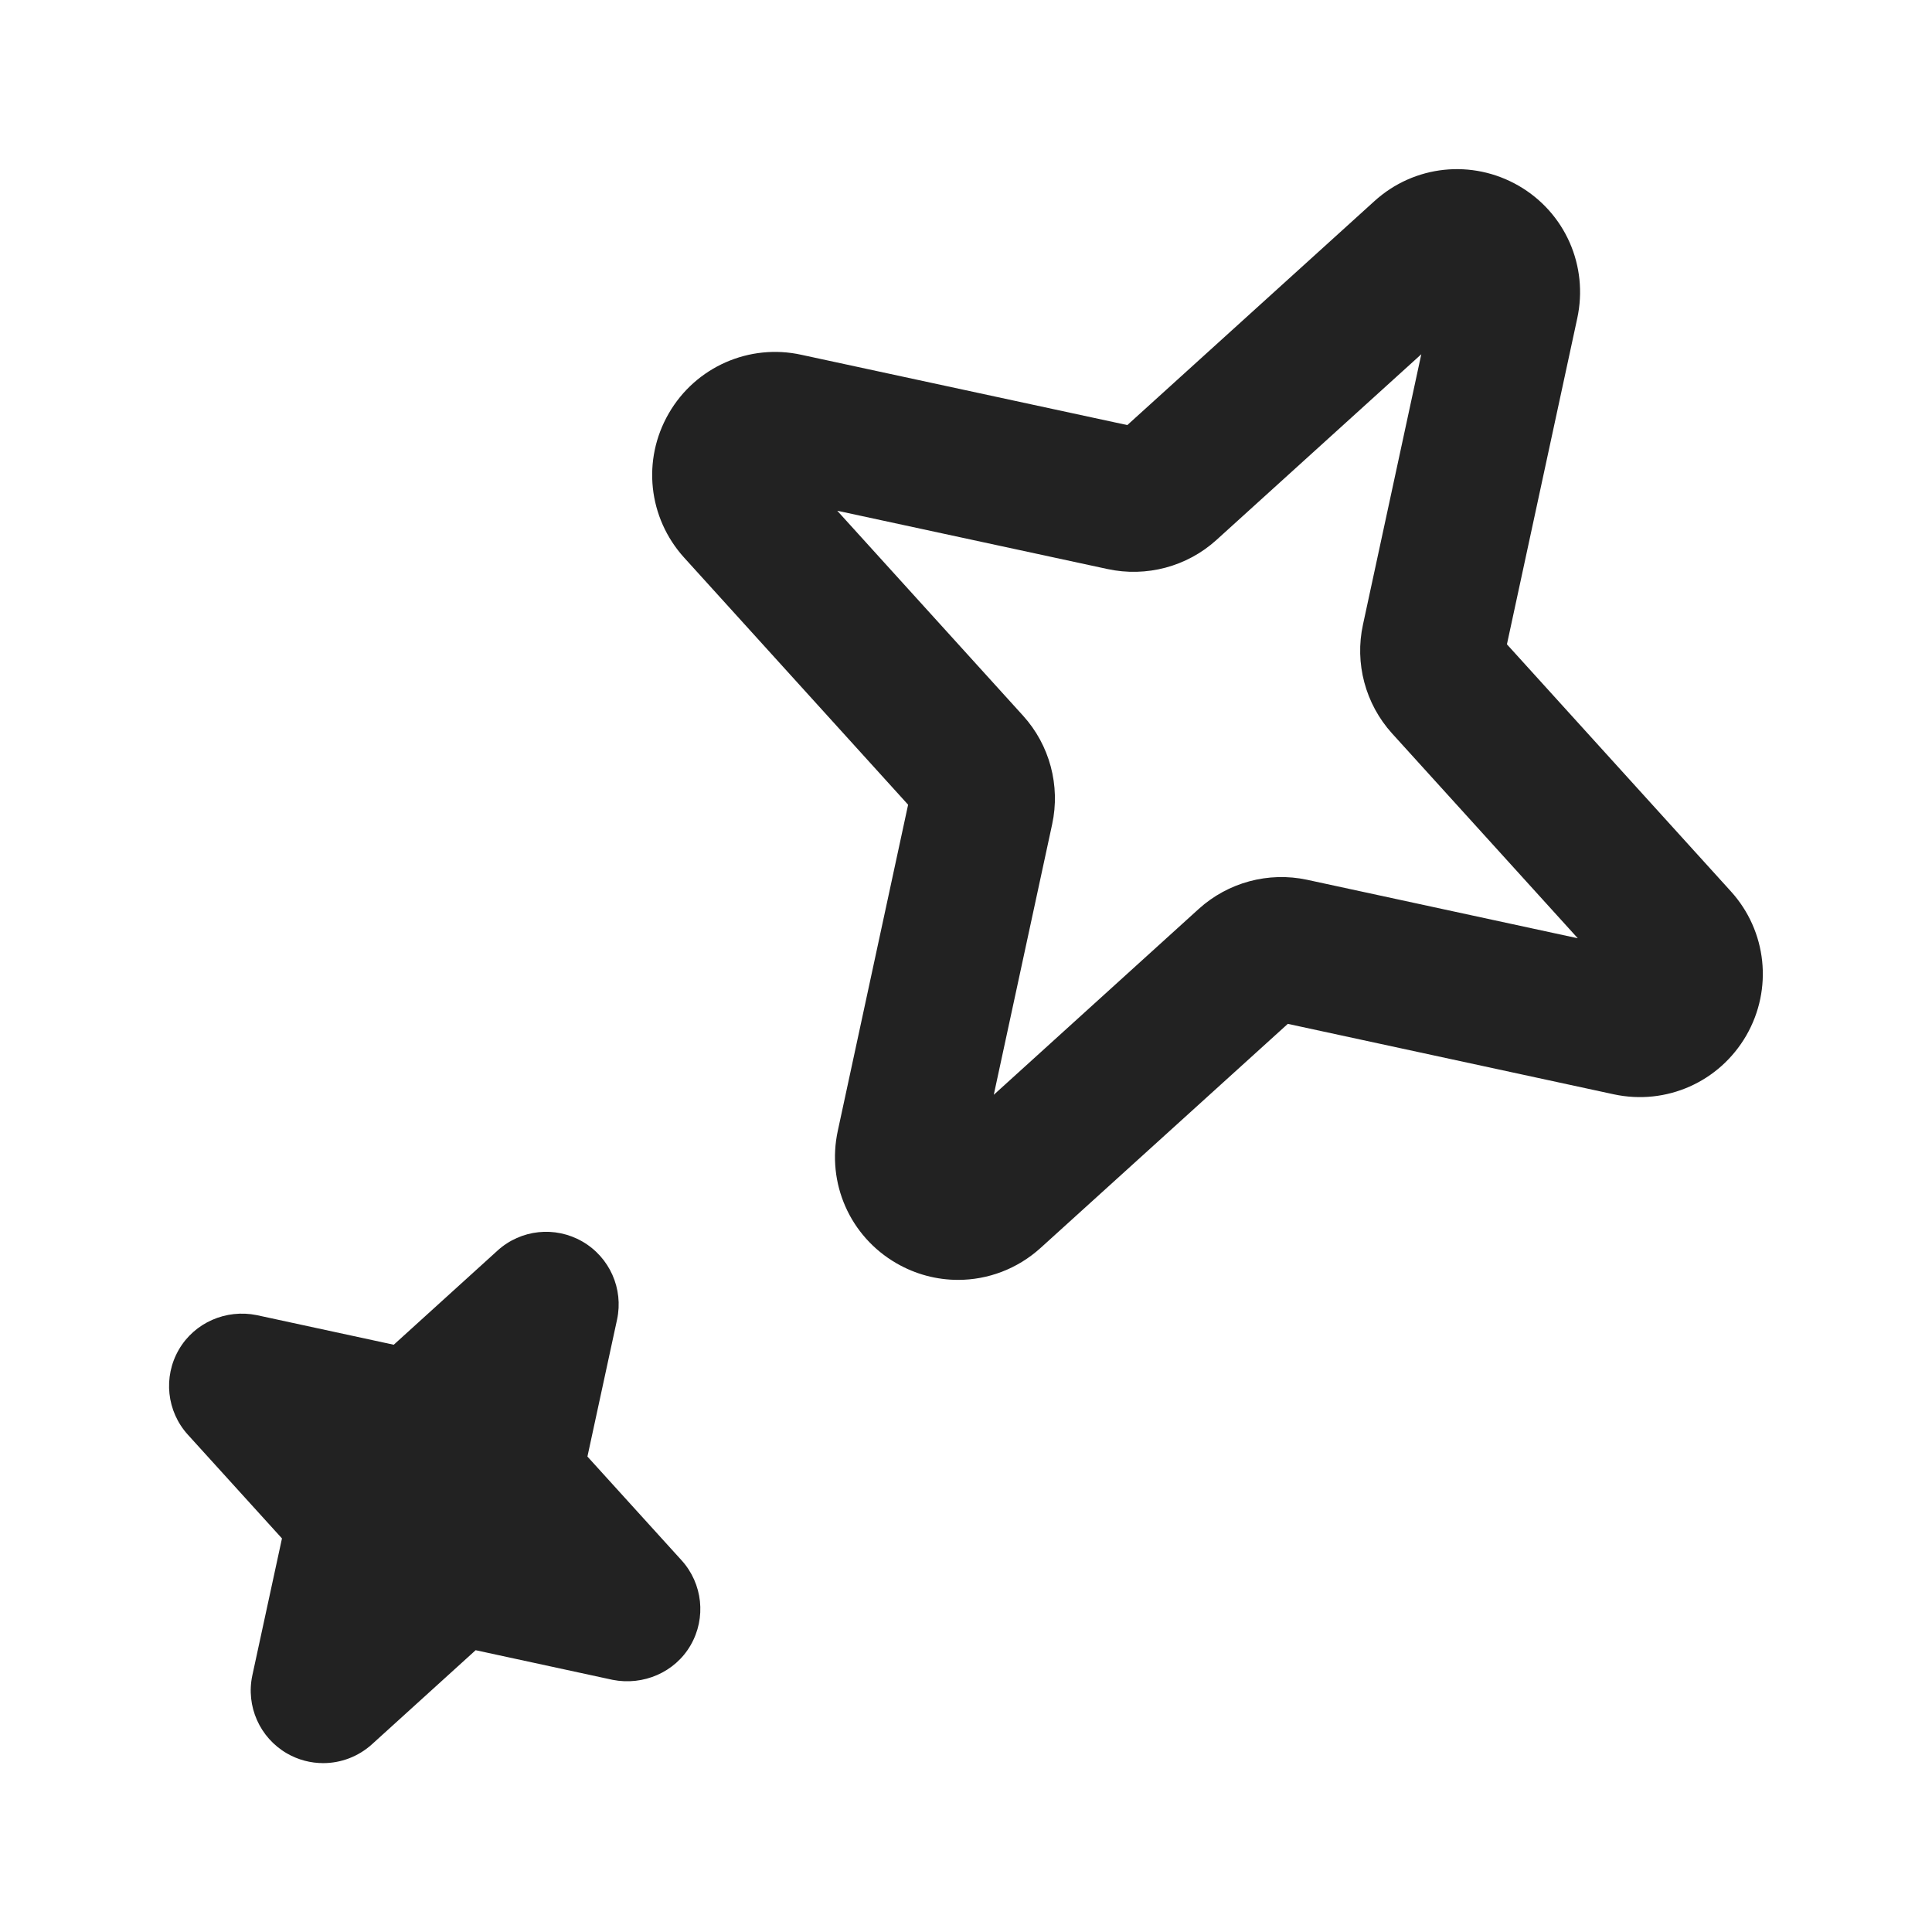 <?xml version="1.0" encoding="UTF-8"?><svg width="56" height="56" viewBox="0 0 56 56" fill="none" xmlns="http://www.w3.org/2000/svg">
<path d="M27.771 37.098C27.158 37.098 26.54 36.939 25.983 36.616C24.635 35.837 23.954 34.292 24.285 32.772L26.322 23.325L19.83 16.163C18.786 15.009 18.605 13.33 19.385 11.982C20.164 10.632 21.723 9.951 23.229 10.284L32.676 12.321L39.838 5.83C40.994 4.78 42.673 4.608 44.019 5.384C45.367 6.164 46.047 7.708 45.717 9.229L43.679 18.676L50.171 25.837C51.215 26.988 51.393 28.668 50.617 30.015C49.837 31.361 48.298 32.047 46.775 31.719L37.328 29.677L30.163 36.171C29.488 36.783 28.632 37.098 27.771 37.098ZM30.497 23.893L28.805 31.733L34.746 26.346C35.594 25.578 36.764 25.26 37.888 25.501L45.733 27.196L40.346 21.255C39.575 20.401 39.261 19.223 39.507 18.102L41.197 10.268L35.255 15.655C34.402 16.426 33.226 16.737 32.102 16.494L24.268 14.804L29.655 20.746C30.426 21.596 30.74 22.772 30.497 23.893Z" fill="#222222"/>
<path d="M9.368 51.105C9.007 51.105 8.646 51.013 8.318 50.824C7.528 50.367 7.123 49.454 7.314 48.562L8.173 44.592L5.444 41.584C4.832 40.909 4.725 39.914 5.182 39.123C5.638 38.333 6.557 37.939 7.443 38.12L11.413 38.978L14.421 36.249C15.099 35.634 16.089 35.53 16.882 35.987C17.672 36.444 18.077 37.357 17.886 38.248L17.027 42.219L19.756 45.227C20.368 45.902 20.475 46.897 20.018 47.687C19.562 48.478 18.64 48.866 17.757 48.691L13.787 47.832L10.779 50.561C10.382 50.919 9.877 51.105 9.368 51.105Z" fill="#222222"/>
</svg>
